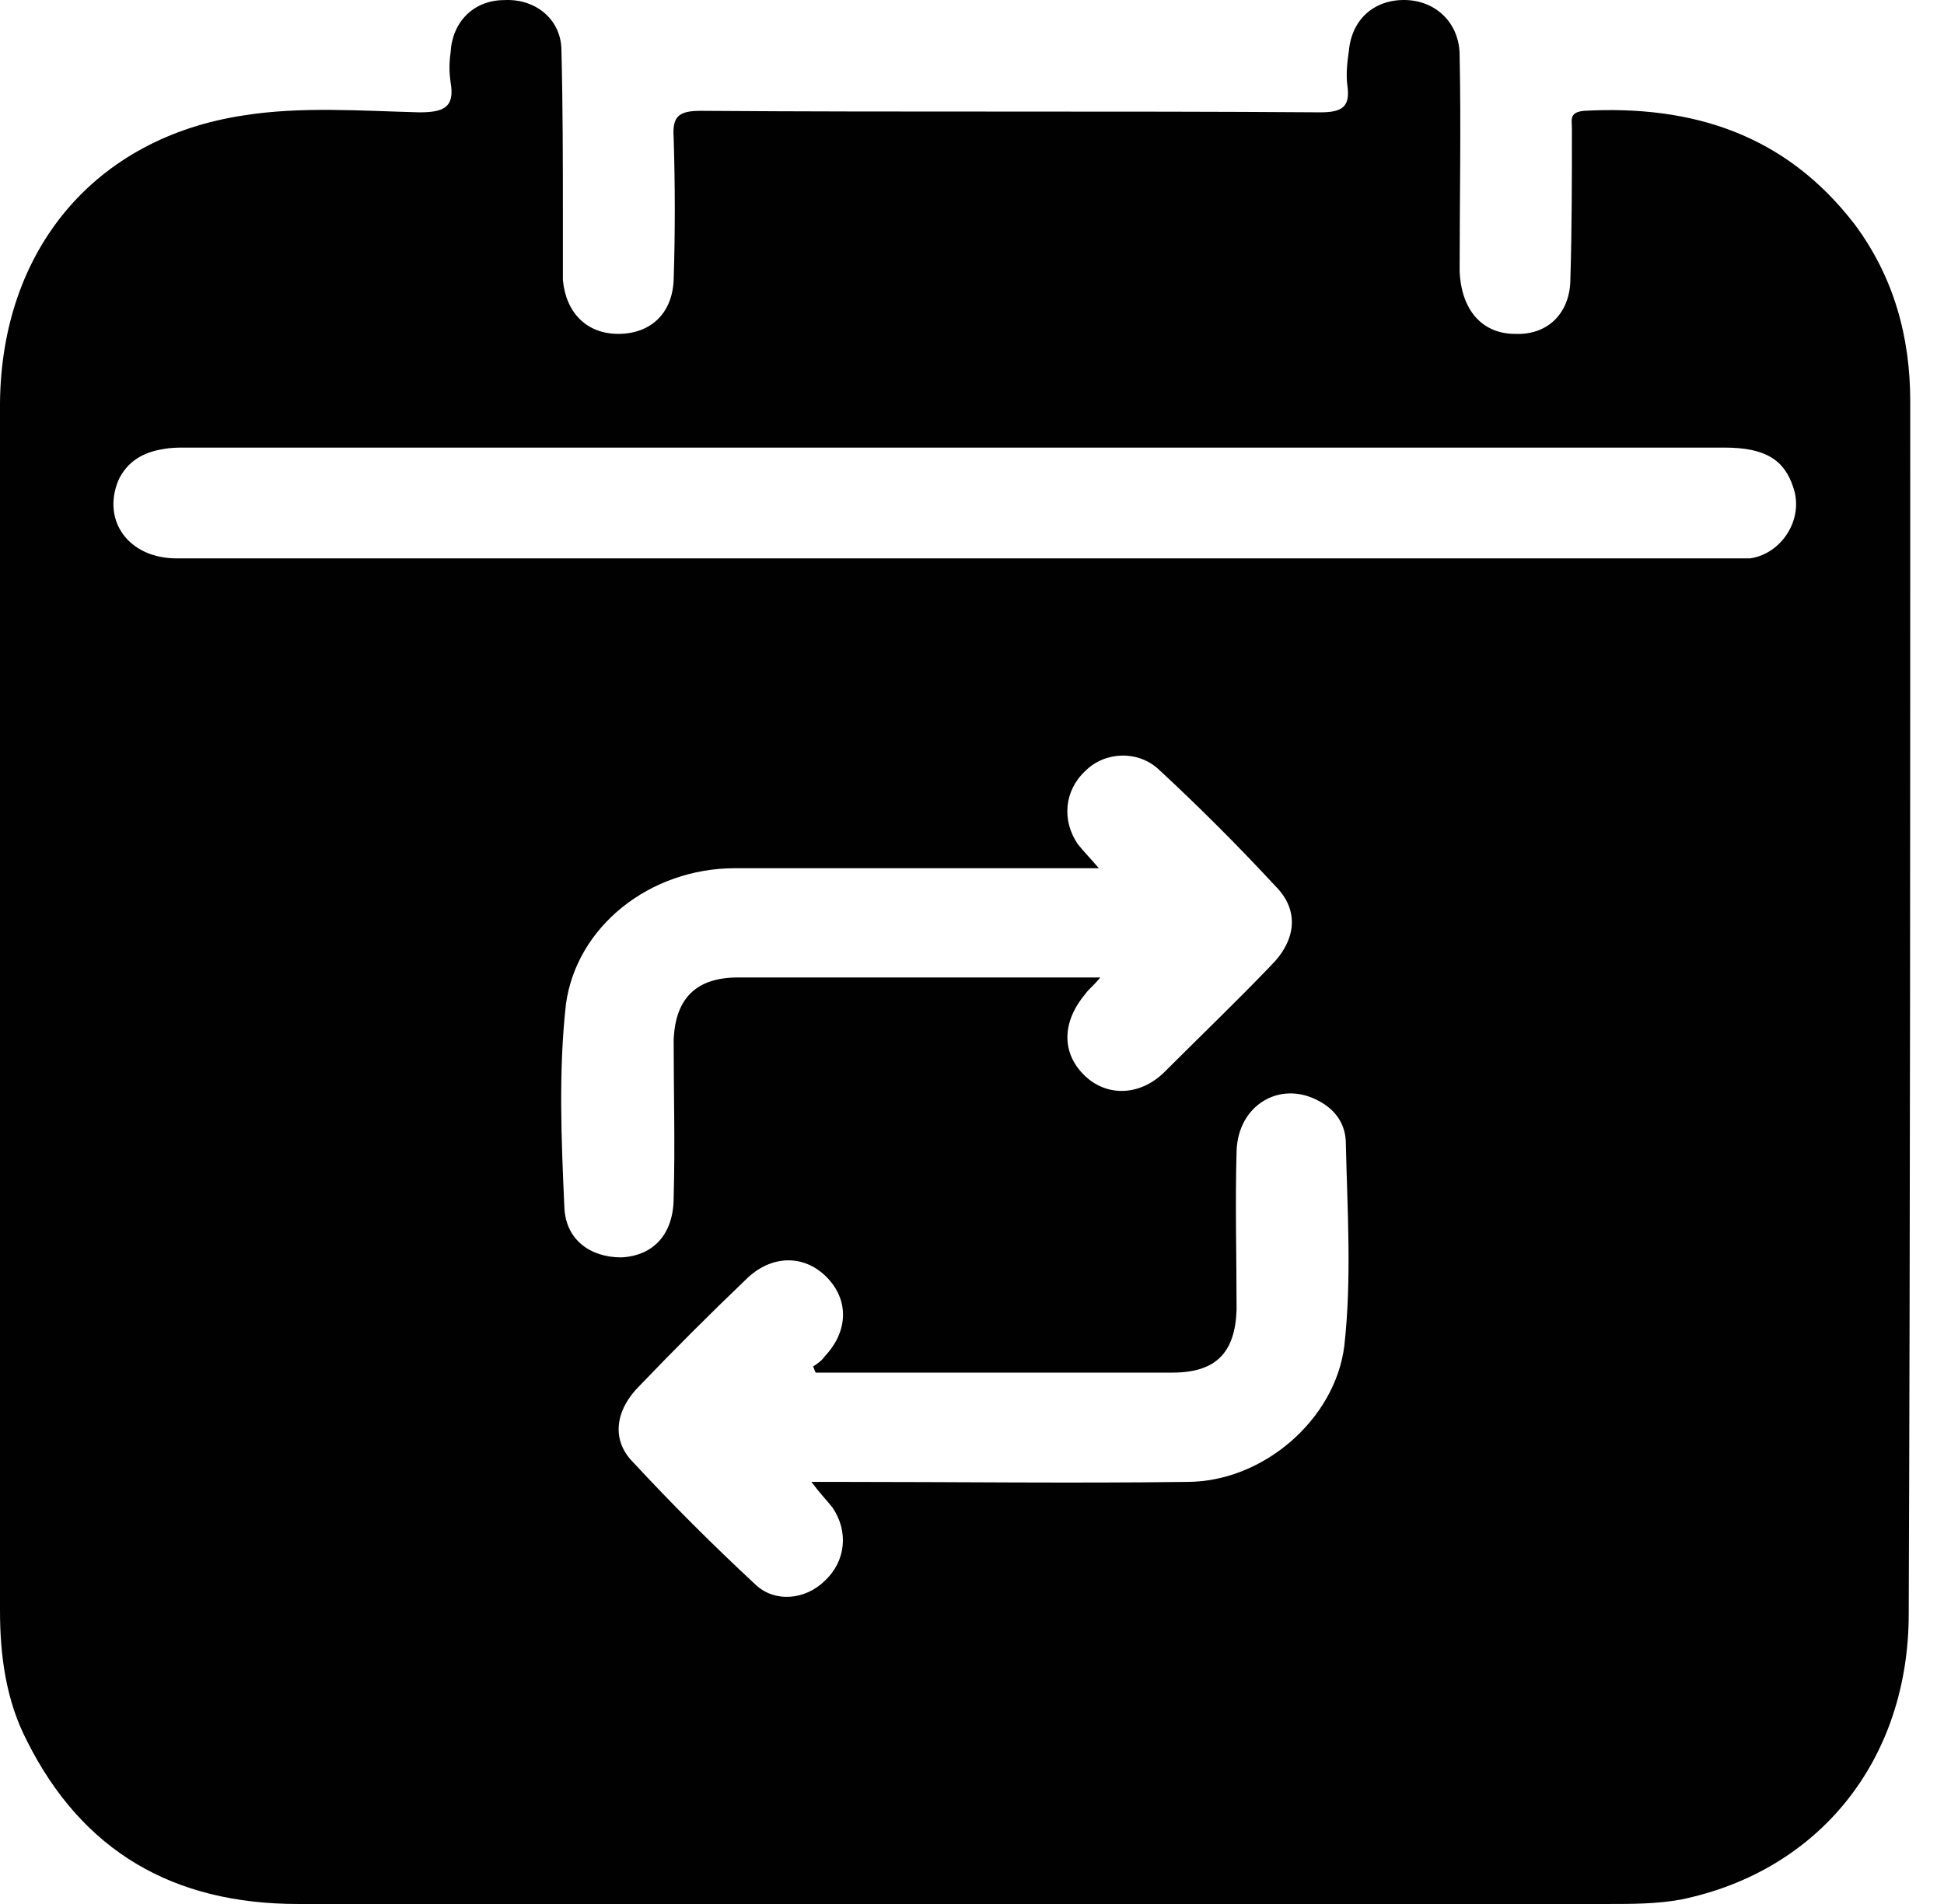 <?xml version="1.0" encoding="UTF-8"?> <svg xmlns="http://www.w3.org/2000/svg" width="49" height="48" viewBox="0 0 49 48" fill="none"><path d="M46.753 5.662C45.017 3.398 42.677 2.643 39.923 2.794C39.545 2.832 39.621 3.021 39.621 3.247C39.621 4.492 39.621 5.775 39.583 7.021C39.583 7.888 39.017 8.454 38.187 8.417C37.357 8.417 36.829 7.813 36.791 6.832C36.791 5.021 36.829 3.209 36.791 1.398C36.791 0.606 36.225 0.04 35.47 0.002C34.678 -0.036 34.074 0.455 33.999 1.285C33.961 1.549 33.923 1.851 33.961 2.153C34.036 2.681 33.848 2.832 33.282 2.832C28.074 2.794 22.867 2.832 17.66 2.794C17.094 2.794 16.943 2.945 16.98 3.474C17.018 4.681 17.018 5.889 16.98 7.058C16.943 7.926 16.377 8.417 15.584 8.417C14.792 8.417 14.264 7.888 14.188 7.058V5.587C14.188 4.115 14.188 2.681 14.15 1.21C14.113 0.455 13.471 -0.036 12.716 0.002C11.924 0.002 11.396 0.568 11.358 1.323C11.32 1.587 11.32 1.813 11.358 2.077C11.471 2.719 11.169 2.832 10.566 2.832C9.094 2.794 7.585 2.681 6.151 2.908C2.377 3.474 0.038 6.304 0 10.153V40.604C0 41.736 0.151 42.868 0.679 43.887C2.075 46.679 4.377 48 7.509 48H40.527C41.13 48 41.772 48 42.376 47.887C45.847 47.17 48.111 44.377 48.111 40.679C48.149 30.491 48.149 20.303 48.149 10.115C48.149 8.492 47.734 6.983 46.753 5.662ZM14.226 30.453C14.15 28.756 14.075 27.02 14.264 25.322C14.528 23.36 16.377 21.888 18.527 21.888C21.32 21.888 24.15 21.888 26.942 21.888H27.697C27.471 21.624 27.32 21.473 27.169 21.284C26.754 20.68 26.829 19.926 27.357 19.435C27.848 18.945 28.678 18.907 29.206 19.397C30.225 20.341 31.206 21.322 32.15 22.341C32.753 22.944 32.678 23.699 32.036 24.341C31.169 25.246 30.263 26.114 29.357 27.02C28.753 27.623 27.923 27.661 27.357 27.133C26.754 26.567 26.754 25.774 27.357 25.058C27.433 24.944 27.546 24.869 27.735 24.642H18.603C17.546 24.642 17.018 25.171 16.98 26.227C16.98 27.548 17.018 28.869 16.98 30.189C16.98 31.133 16.452 31.661 15.66 31.699C14.867 31.699 14.264 31.246 14.226 30.453ZM33.885 33.925C33.659 35.774 31.848 37.359 29.923 37.359C27.018 37.397 24.112 37.359 21.169 37.359H20.452C20.678 37.661 20.829 37.812 20.98 38C21.395 38.604 21.32 39.359 20.792 39.849C20.301 40.34 19.509 40.415 19.018 39.925C17.962 38.944 16.943 37.925 15.962 36.868C15.396 36.302 15.509 35.548 16.113 34.944C16.98 34.038 17.886 33.133 18.792 32.265C19.433 31.623 20.263 31.623 20.829 32.189C21.395 32.755 21.395 33.548 20.792 34.189C20.716 34.303 20.603 34.378 20.49 34.453C20.527 34.491 20.527 34.567 20.565 34.604H29.546C30.64 34.604 31.131 34.114 31.169 33.02C31.169 31.699 31.131 30.34 31.169 29.02C31.206 27.85 32.263 27.246 33.206 27.737C33.659 27.963 33.923 28.34 33.923 28.831C33.961 30.529 34.074 32.227 33.885 33.925ZM44.111 14.077H4.453C3.245 14.077 2.566 13.133 2.981 12.115C3.207 11.624 3.622 11.398 4.113 11.322C4.302 11.285 4.49 11.284 4.641 11.284H43.47C44.489 11.284 44.979 11.586 45.206 12.303C45.47 13.096 44.904 13.964 44.111 14.077Z" fill="#010101"></path></svg> 